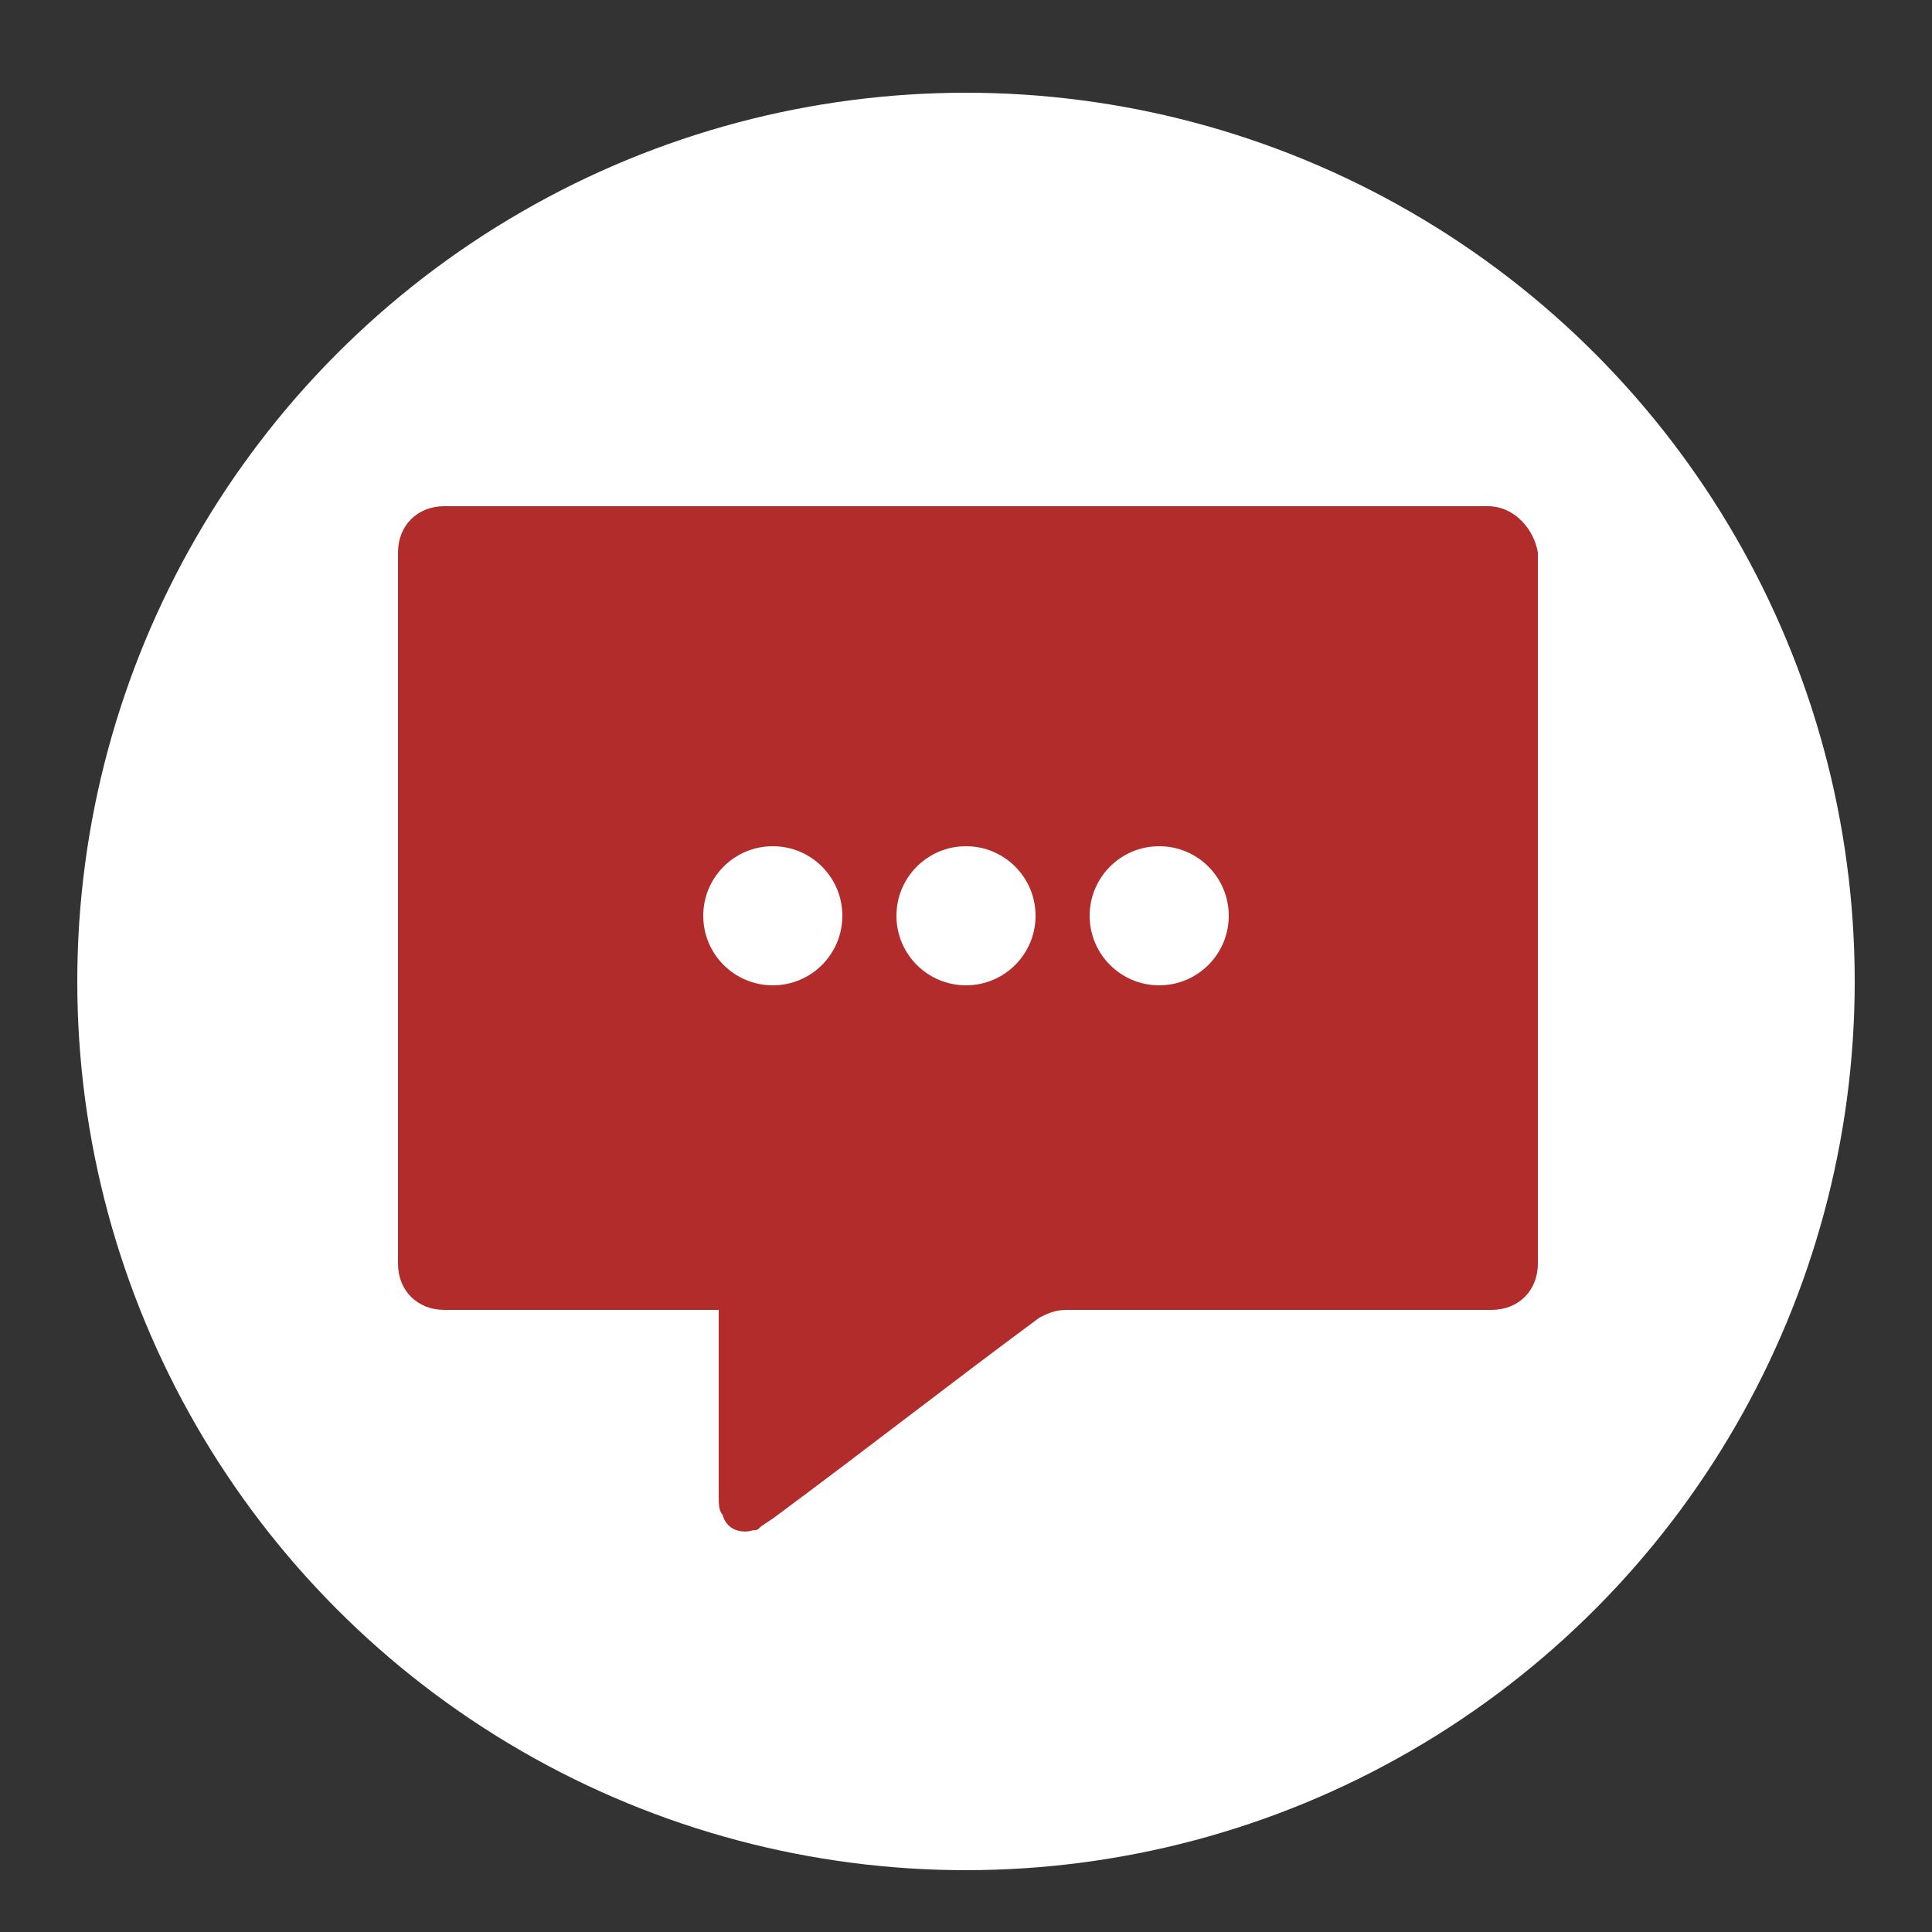 <?xml version="1.0" encoding="utf-8"?>
<!-- Generator: Adobe Illustrator 22.1.0, SVG Export Plug-In . SVG Version: 6.00 Build 0)  -->
<svg version="1.1" id="Layer_3" xmlns="http://www.w3.org/2000/svg" xmlns:xlink="http://www.w3.org/1999/xlink" x="0px" y="0px"
	 viewBox="0 0 50 50" style="enable-background:new 0 0 50 50;" xml:space="preserve">
<rect x="0" y="0" width="50" height="50" fill="#333333" stroke="none"/>
<style type="text/css">
	.st0{fill:#FFFFFF;}
	.st1{fill:#B22C2B;}
</style>
<circle class="st0" cx="25" cy="25.4" r="23"/>
<path class="st1" d="M38.5,13.1H11.5c-0.7,0-1.2,0.5-1.2,1.2v18.4c0,0.7,0.5,1.2,1.2,1.2c0,0,0,0,0,0h7.1v0.5c0,1.4,0,2.8,0,4.3
	c0,0.2,0,0.4,0.1,0.5c0.1,0.4,0.5,0.5,0.8,0.4c0.1,0,0.1,0,0.2-0.1l0.3-0.2c2.3-1.7,4.6-3.5,6.9-5.2c0.2-0.1,0.4-0.2,0.7-0.2h11
	c0.7,0,1.2-0.5,1.2-1.2l0,0V14.3C39.7,13.7,39.2,13.1,38.5,13.1L38.5,13.1z"/>
<circle class="st0" cx="20" cy="23.7" r="1.8"/>
<circle class="st0" cx="25" cy="23.7" r="1.8"/>
<circle class="st0" cx="30" cy="23.7" r="1.8"/>
</svg>

